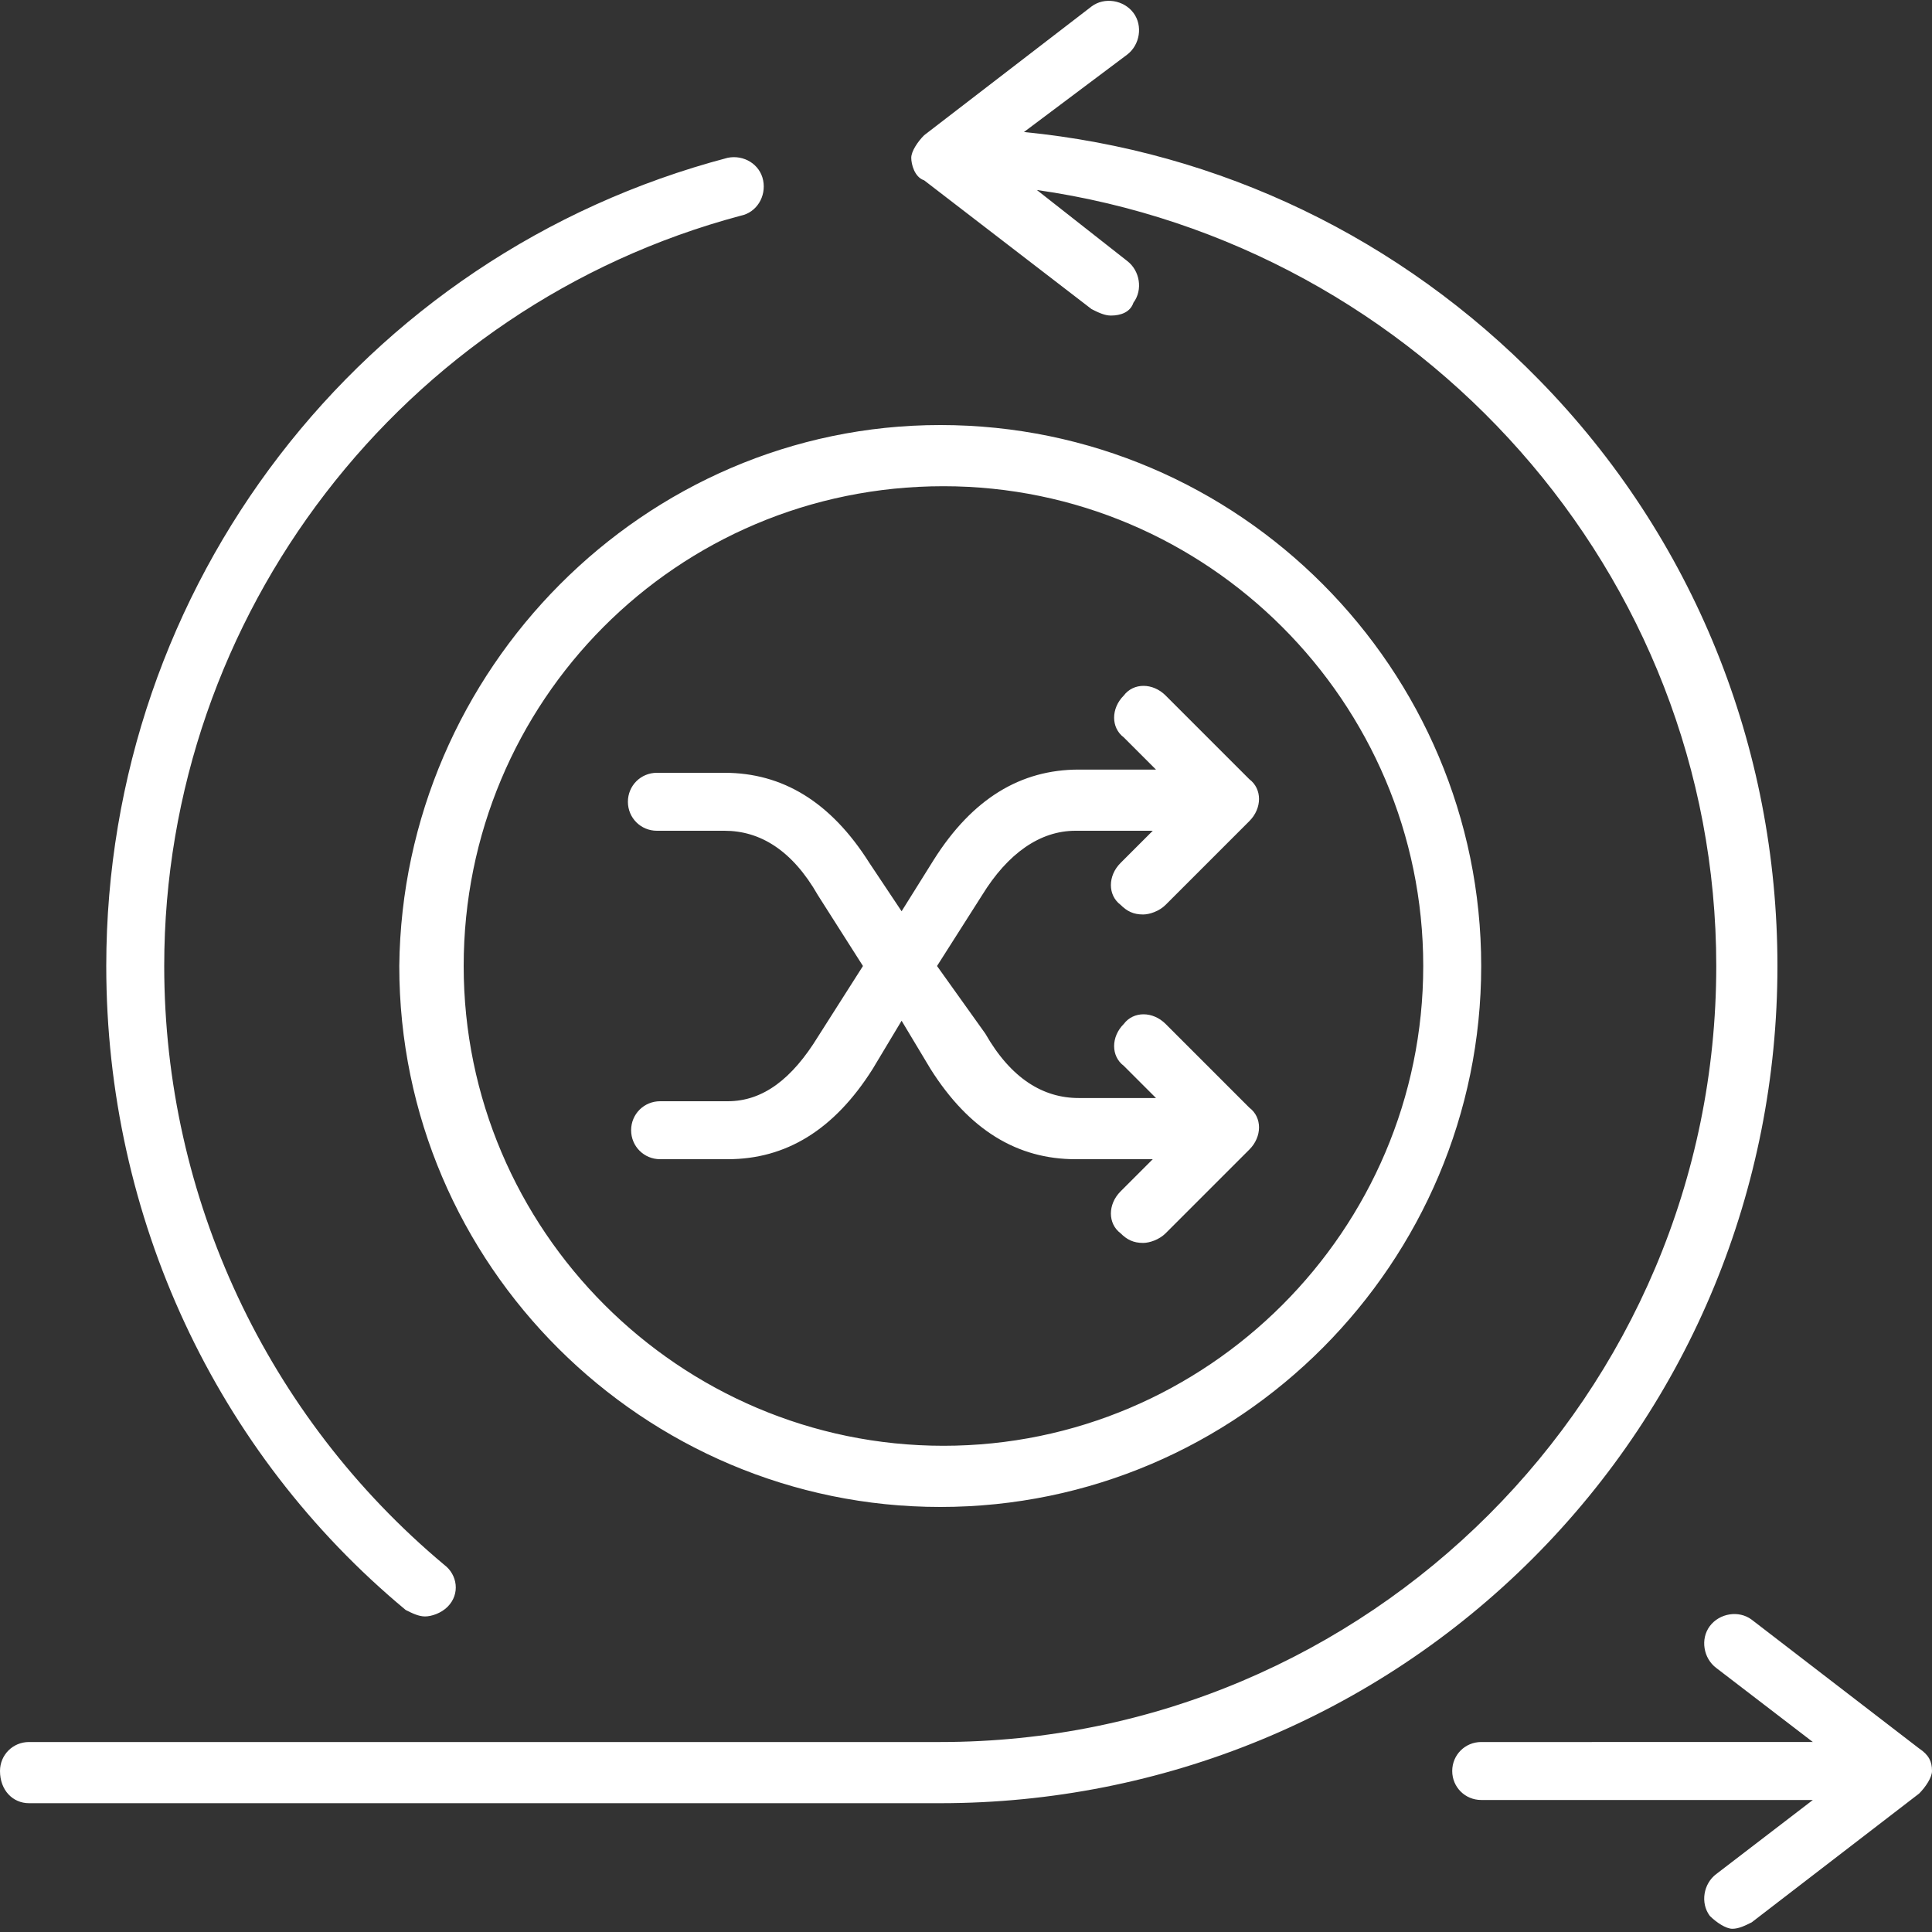 <?xml version="1.0" encoding="utf-8"?>
<!-- Generator: Adobe Illustrator 26.0.2, SVG Export Plug-In . SVG Version: 6.00 Build 0)  -->
<svg version="1.1" id="Layer_1" xmlns="http://www.w3.org/2000/svg" xmlns:xlink="http://www.w3.org/1999/xlink" x="0px" y="0px"
	 viewBox="0 0 60 60" style="enable-background:new 0 0 60 60;" xml:space="preserve">
<rect x="0" y="0" width="60" height="60" fill="#333333" stroke="none"/>
<style type="text/css">
	.st0{fill:none;}
	.st1{fill:#FFFFFF;}
</style>
<g>
	<rect y="0" class="st0" width="60" height="60"/>
	<g>
		<path class="st1" d="M3.3,30c0-11.8,7.9-22.1,19.3-25.1c0.5-0.1,1,0.2,1.1,0.7c0.1,0.5-0.2,1-0.7,1.1C12.5,9.5,5.1,19.1,5.1,30
			c0,7.2,3.2,14,8.7,18.6c0.4,0.3,0.5,0.9,0.1,1.3c-0.2,0.2-0.5,0.3-0.7,0.3c-0.2,0-0.4-0.1-0.6-0.2C6.7,45.1,3.3,37.8,3.3,30z
			 M55.2,30c0-6.8-2.6-13.3-7.4-18.2c-4.3-4.4-9.9-7.1-16-7.7L35,1.7c0.4-0.3,0.5-0.9,0.2-1.3c-0.3-0.4-0.9-0.5-1.3-0.2l-5.2,4
			c-0.2,0.2-0.4,0.5-0.4,0.7s0.1,0.6,0.4,0.7l5.2,4c0.2,0.1,0.4,0.2,0.6,0.2c0.3,0,0.6-0.1,0.7-0.4c0.3-0.4,0.2-1-0.2-1.3l-2.8-2.2
			C44.1,7.6,53.3,17.8,53.3,30c0,13.3-10.8,24.1-24.1,24.1H0.9C0.4,54.1,0,54.5,0,55C0,55.6,0.4,56,0.9,56h28.3
			c6.9,0,13.5-2.7,18.4-7.6C52.5,43.5,55.2,36.9,55.2,30z M59.6,54.3l-5.2-4c-0.4-0.3-1-0.2-1.3,0.2c-0.3,0.4-0.2,1,0.2,1.3l3,2.3
			H46c-0.5,0-0.9,0.4-0.9,0.9c0,0.5,0.4,0.9,0.9,0.9h10.3l-3,2.3c-0.4,0.3-0.5,0.9-0.2,1.3c0.2,0.2,0.5,0.4,0.7,0.4
			c0.2,0,0.4-0.1,0.6-0.2l5.2-4c0.2-0.2,0.4-0.5,0.4-0.7C60,54.7,59.9,54.5,59.6,54.3z M22.6,34.2h-2.1c-0.5,0-0.9,0.4-0.9,0.9
			c0,0.5,0.4,0.9,0.9,0.9h2.1c1.8,0,3.3-0.9,4.5-2.8l0.9-1.5l0.9,1.5c1.2,1.9,2.7,2.8,4.5,2.8h2.4l-1,1c-0.4,0.4-0.4,1,0,1.3
			c0.2,0.2,0.4,0.3,0.7,0.3c0.2,0,0.5-0.1,0.7-0.3l2.6-2.6c0.4-0.4,0.4-1,0-1.3l-2.6-2.6c-0.4-0.4-1-0.4-1.3,0c-0.4,0.4-0.4,1,0,1.3
			l1,1h-2.4c-1.1,0-2.1-0.6-2.9-2L29.1,30l1.4-2.2c0.8-1.3,1.8-2,2.9-2h2.4l-1,1c-0.4,0.4-0.4,1,0,1.3c0.2,0.2,0.4,0.3,0.7,0.3
			c0.2,0,0.5-0.1,0.7-0.3l2.6-2.6c0.4-0.4,0.4-1,0-1.3l-2.6-2.6c-0.4-0.4-1-0.4-1.3,0c-0.4,0.4-0.4,1,0,1.3l1,1h-2.4
			c-1.8,0-3.3,0.9-4.5,2.8L28,28.3L27,26.8c-1.2-1.9-2.7-2.8-4.5-2.8h-2.1c-0.5,0-0.9,0.4-0.9,0.9s0.4,0.9,0.9,0.9h2.1
			c1.1,0,2.1,0.6,2.9,2l1.4,2.2l-1.4,2.2C24.6,33.5,23.7,34.2,22.6,34.2z M29.2,13.2C38.5,13.2,46,20.8,46,30
			c0,9.2-7.5,16.8-16.8,16.8c-9.2,0-16.8-7.5-16.8-16.8C12.5,20.8,20,13.2,29.2,13.2z M14.4,30c0,8.2,6.7,14.9,14.9,14.9
			c8.2,0,14.9-6.7,14.9-14.9s-6.7-14.9-14.9-14.9C21,15.1,14.4,21.8,14.4,30z"/>
	</g>
</g>
</svg>
